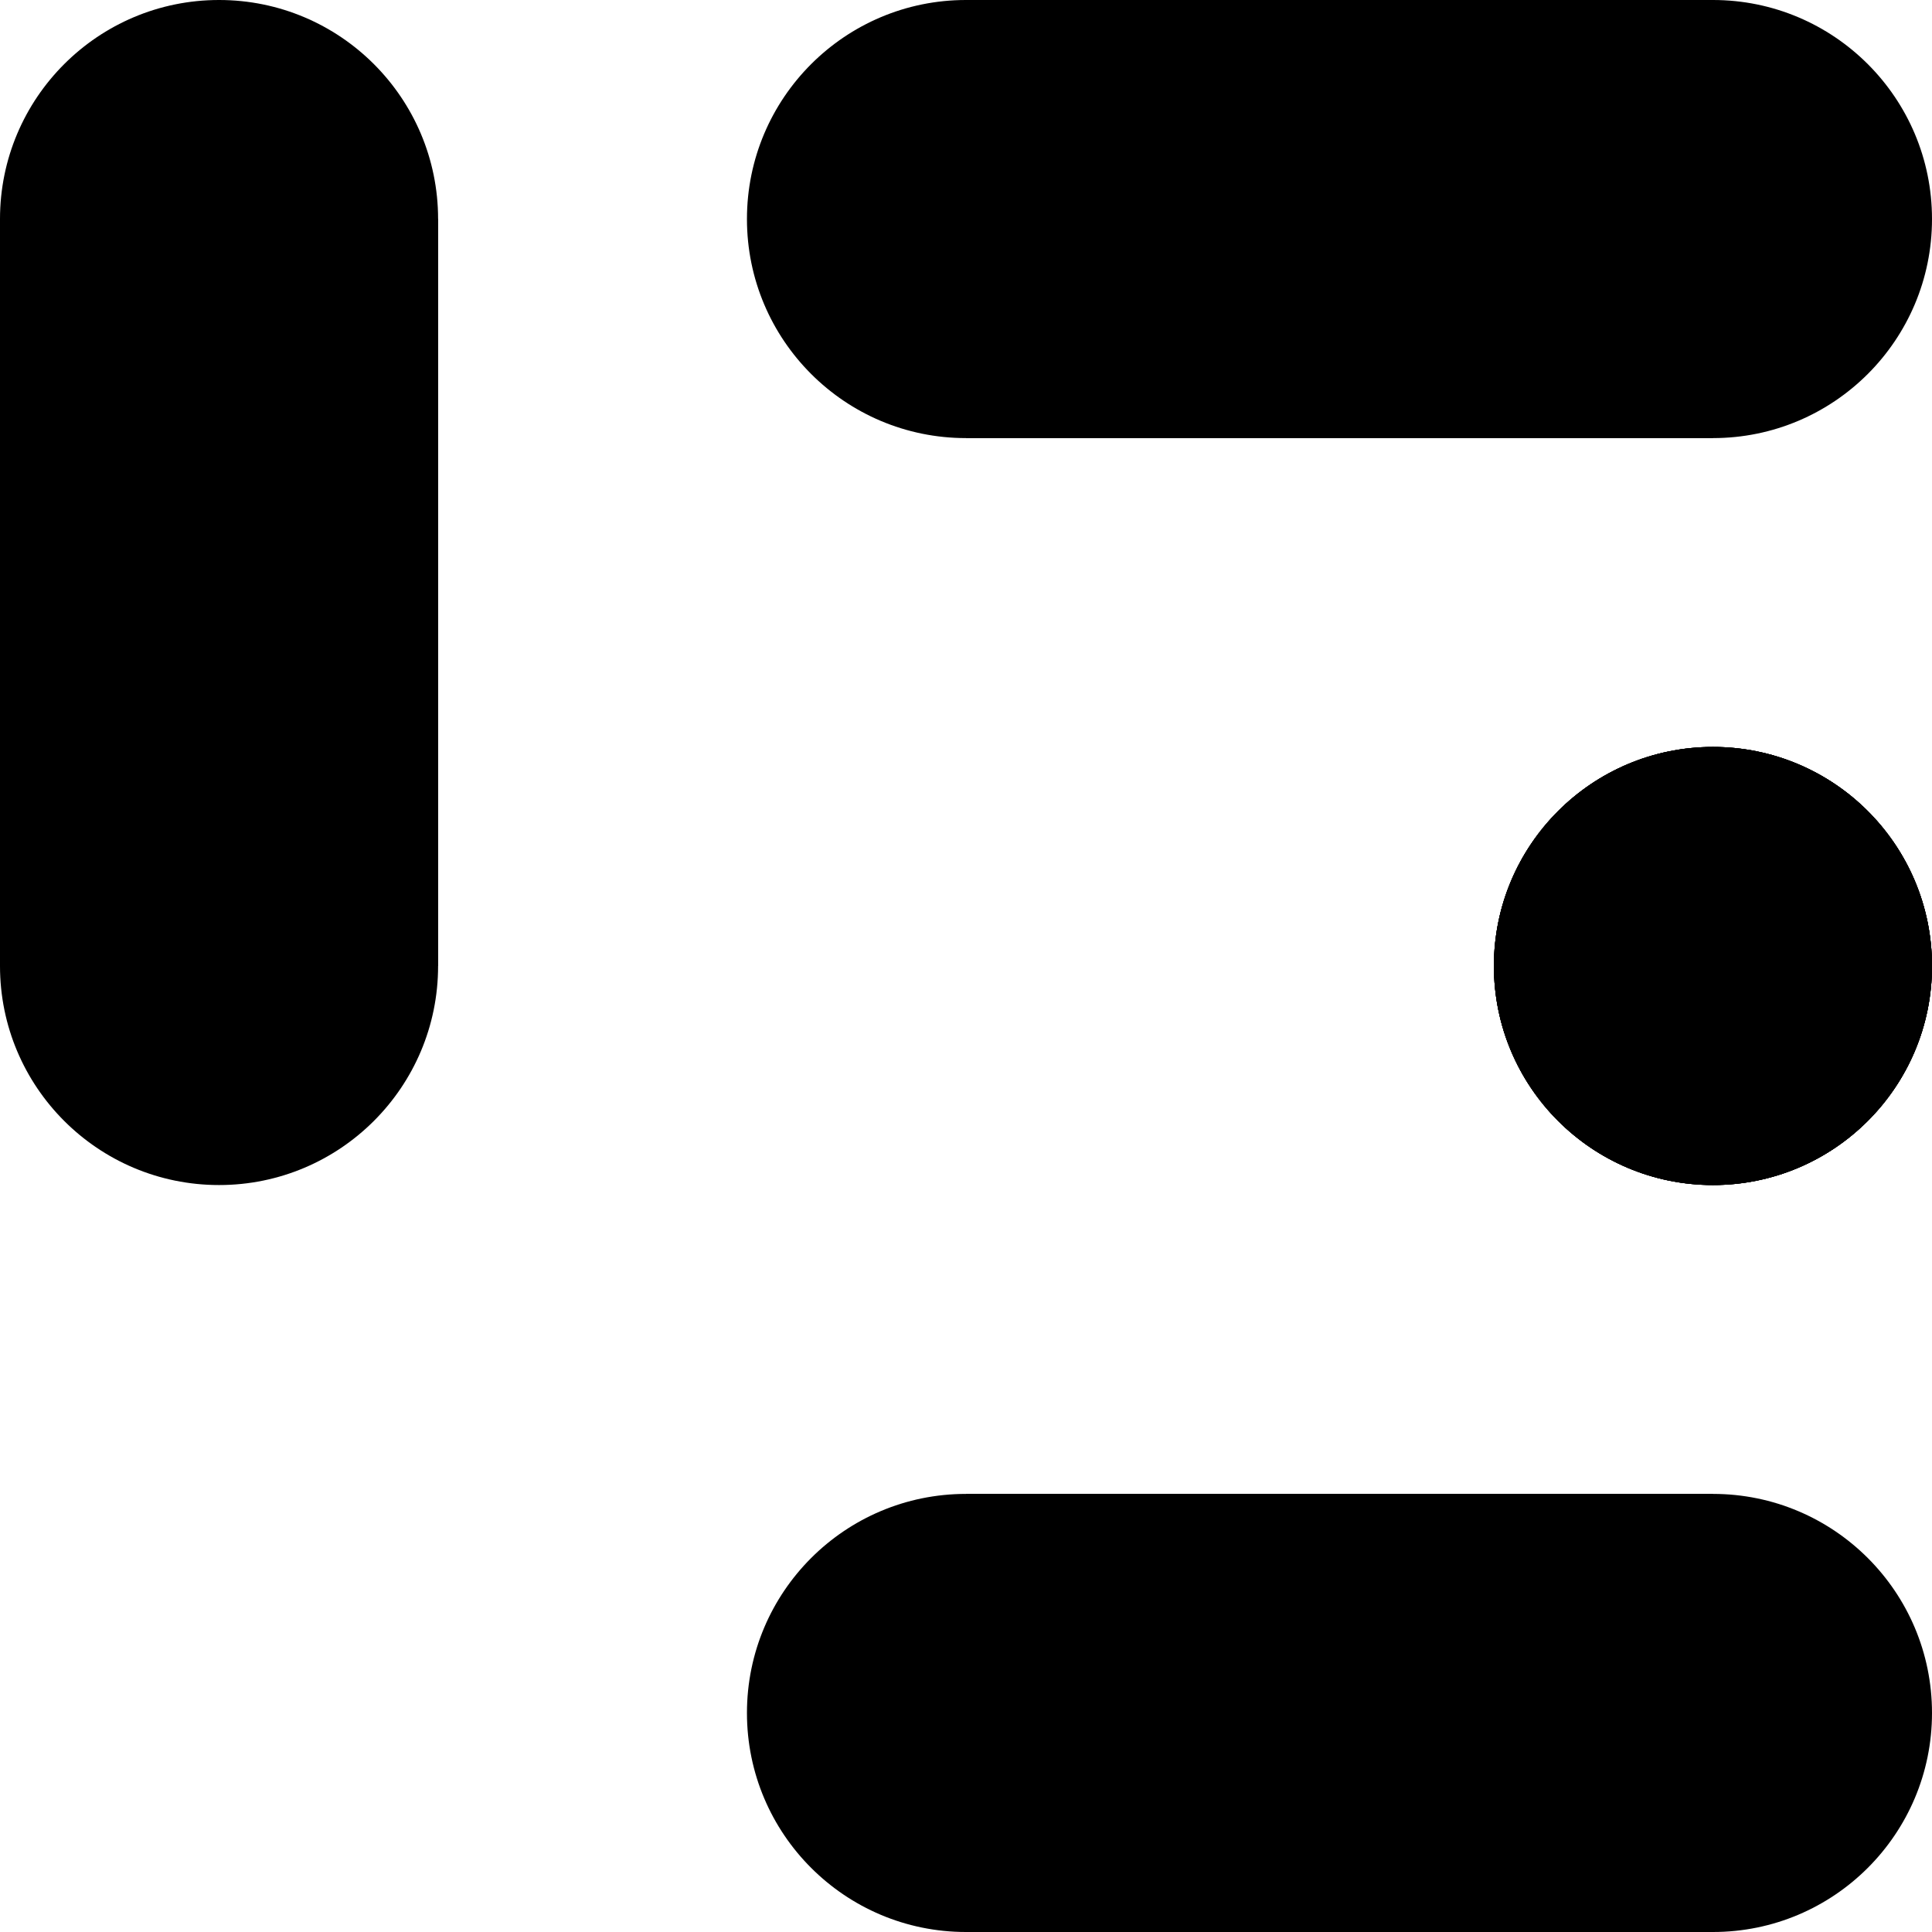 <svg viewBox="0 0 882 882" xmlns="http://www.w3.org/2000/svg"><circle cx="782" cy="441" r="100" fill="black"></circle><circle cx="782" cy="441" r="100" fill="black"></circle><circle cx="782" cy="441" r="100" fill="black"></circle><circle cx="782" cy="441" r="100" fill="black"></circle><line x1="441" y1="100" x2="782" y2="100" stroke="black" stroke-width="200"></line><circle cx="441" cy="100" r="100" fill="black"></circle><circle cx="782" cy="100" r="100" fill="black"></circle><line x1="441" y1="100" x2="782" y2="100" stroke="black" stroke-width="200"></line><line x1="100" y1="100" x2="100" y2="441" stroke="black" stroke-width="200"></line><circle cx="100" cy="100" r="100" fill="black"></circle><circle cx="100" cy="441" r="100" fill="black"></circle><line x1="100" y1="100" x2="100" y2="441" stroke="black" stroke-width="200"></line><line x1="441" y1="782" x2="782" y2="782" stroke="black" stroke-width="200"></line><circle cx="441" cy="782" r="100" fill="black"></circle><circle cx="782" cy="782" r="100" fill="black"></circle><line x1="441" y1="782" x2="782" y2="782" stroke="black" stroke-width="200"></line></svg>